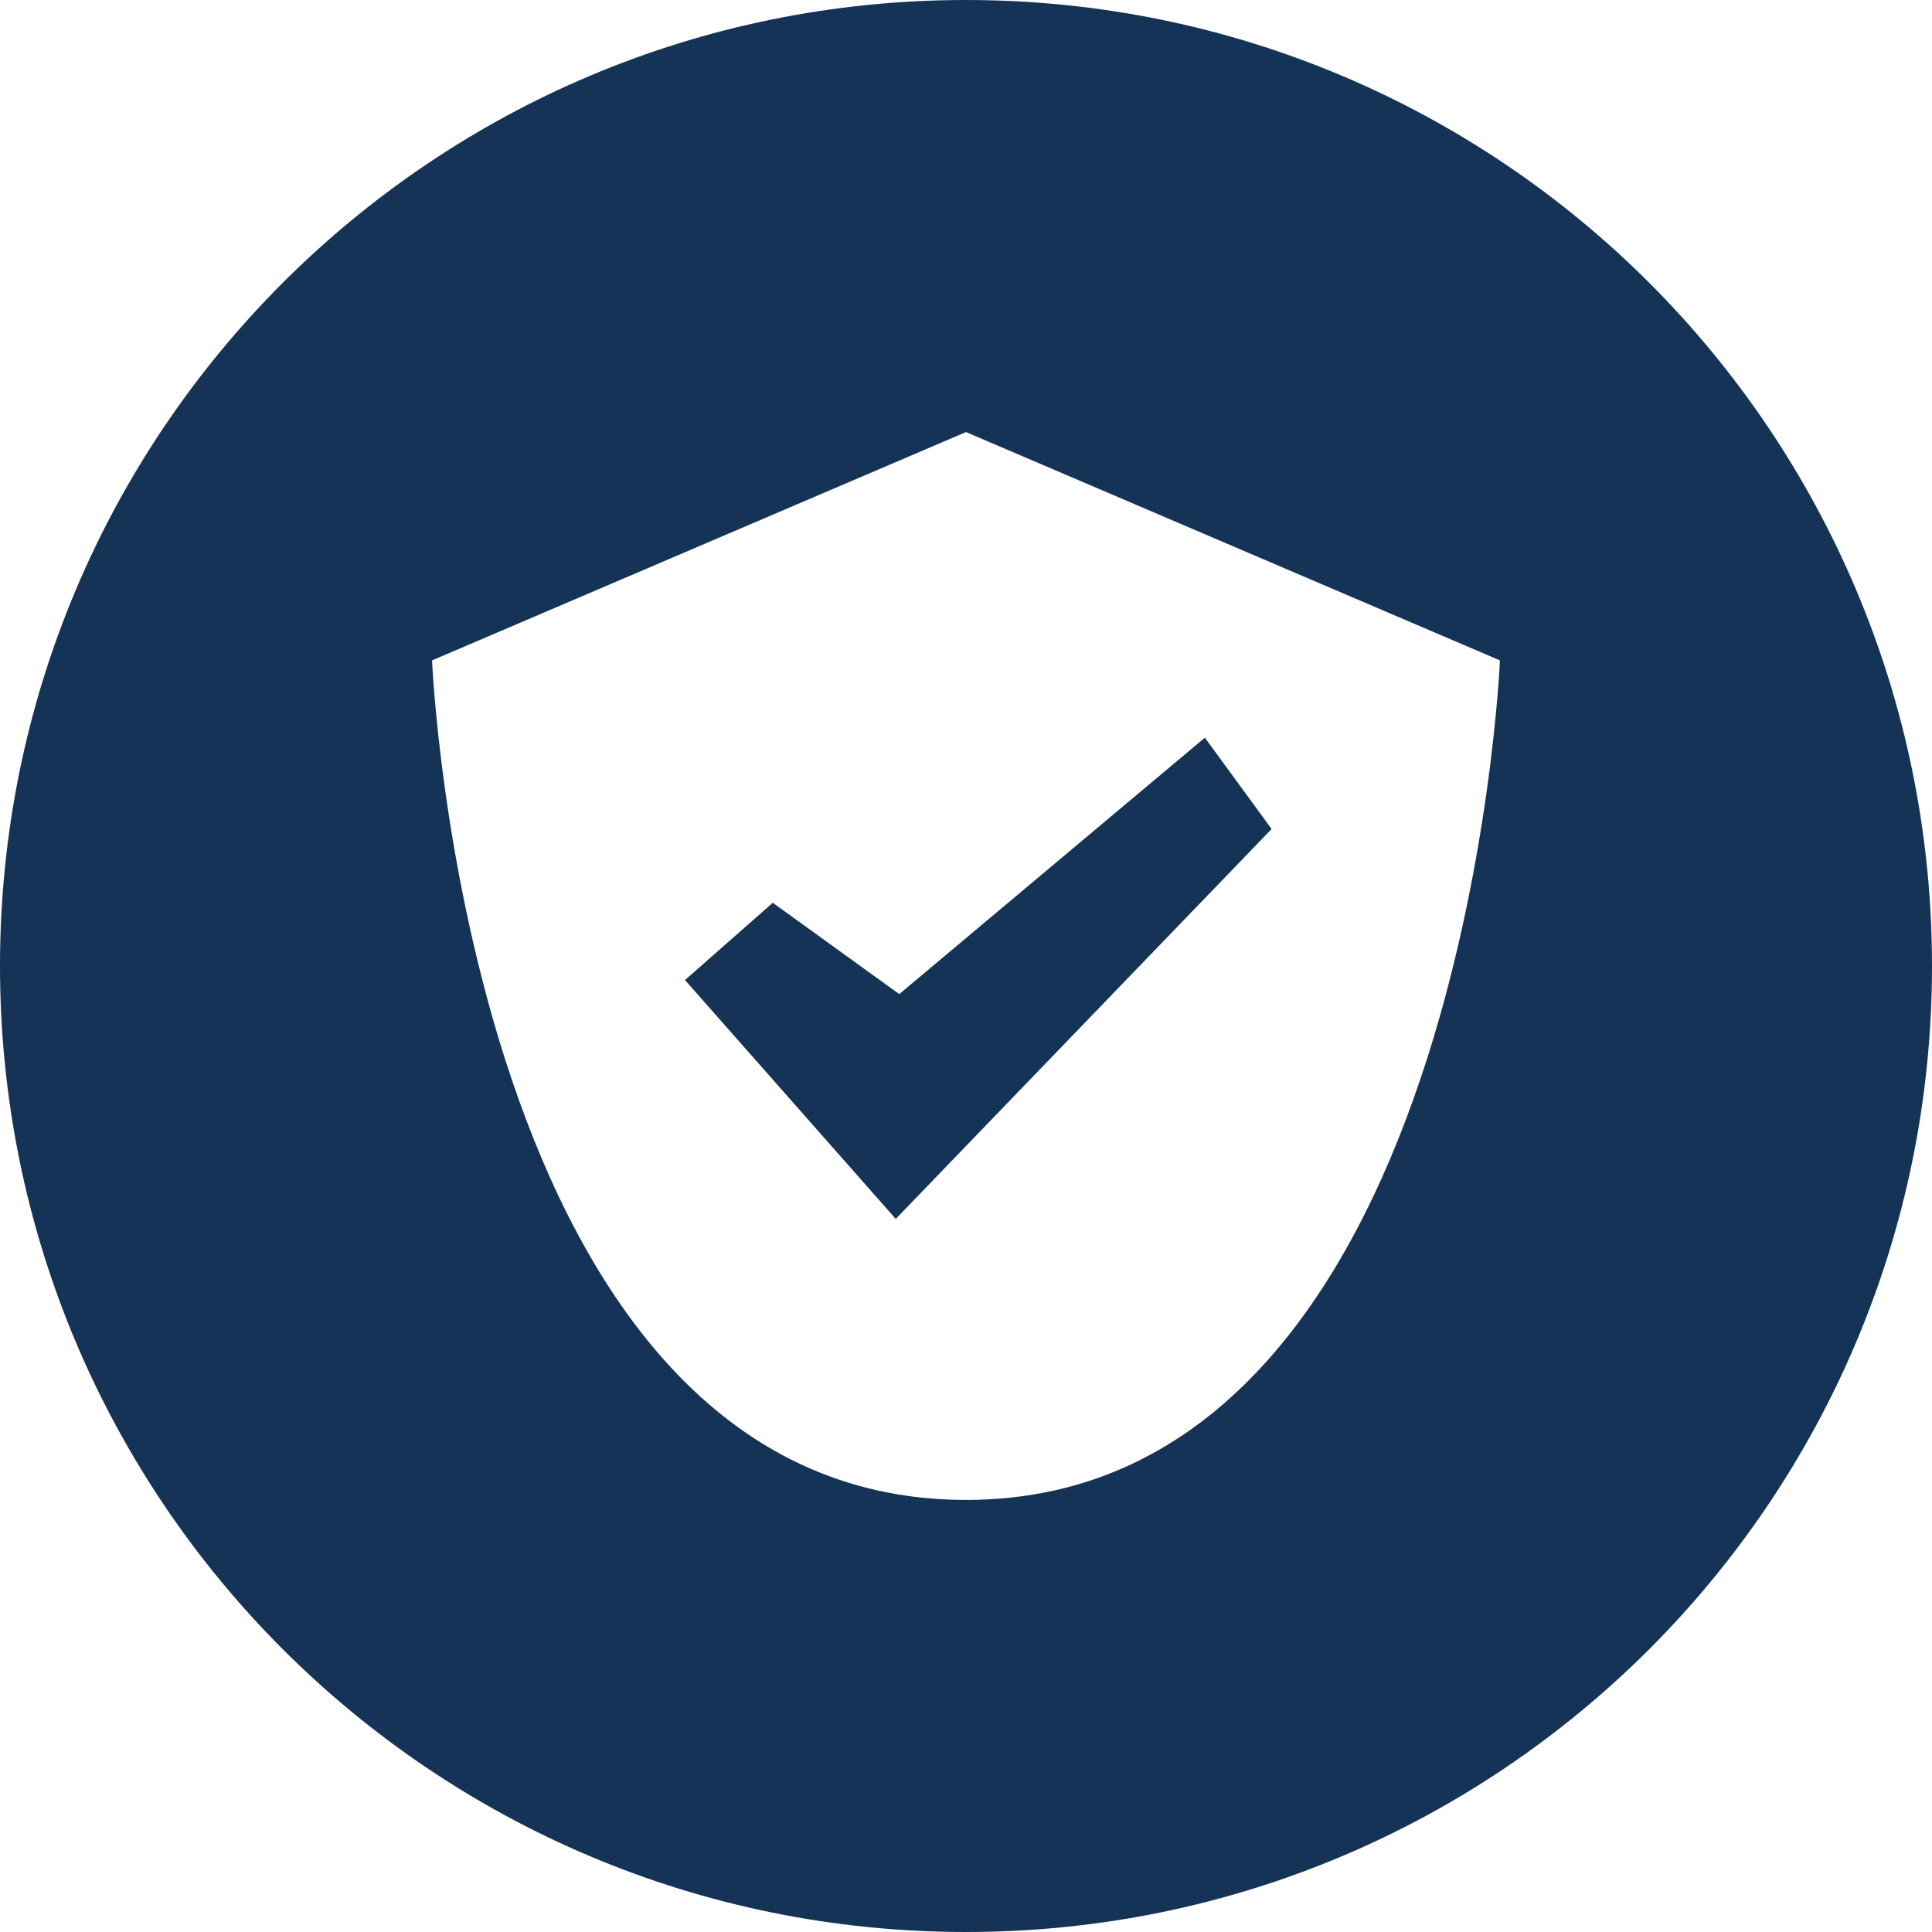 <?xml version="1.0" encoding="utf-8"?>
<!-- Generator: Adobe Illustrator 24.2.3, SVG Export Plug-In . SVG Version: 6.00 Build 0)  -->
<svg version="1.1" id="Layer_1" xmlns="http://www.w3.org/2000/svg" xmlns:xlink="http://www.w3.org/1999/xlink" x="0px" y="0px"
	 viewBox="0 0 55 55" style="enable-background:new 0 0 55 55;" xml:space="preserve">
<style type="text/css">
	.st0{fill:#153356;}
</style>
<g id="WSHIPS_desktop">
	<g id="_x30_1_x5F_WSHIPS-main" transform="translate(-1370, -1027)">
		<g id="about" transform="translate(0, 698)">
			<g id="shield" transform="translate(1370, 329)">
				<polygon id="Path" class="st0" points="22,25.7 19.5,27.9 25.5,34.7 25.5,34.7 25.5,34.7 36.2,23.6 34.3,21 25.6,28.3 				"/>
				<path id="Shape" class="st0" d="M27.5,0C12.3,0,0,12.3,0,27.5S12.3,55,27.5,55S55,42.7,55,27.5S42.7,0,27.5,0z M27.5,42.7
					c-14.2,0-15.2-23.9-15.2-23.9l15.2-6.5h0l15.2,6.5C42.7,18.8,41.7,42.7,27.5,42.7z"/>
			</g>
		</g>
	</g>
</g>
</svg>
